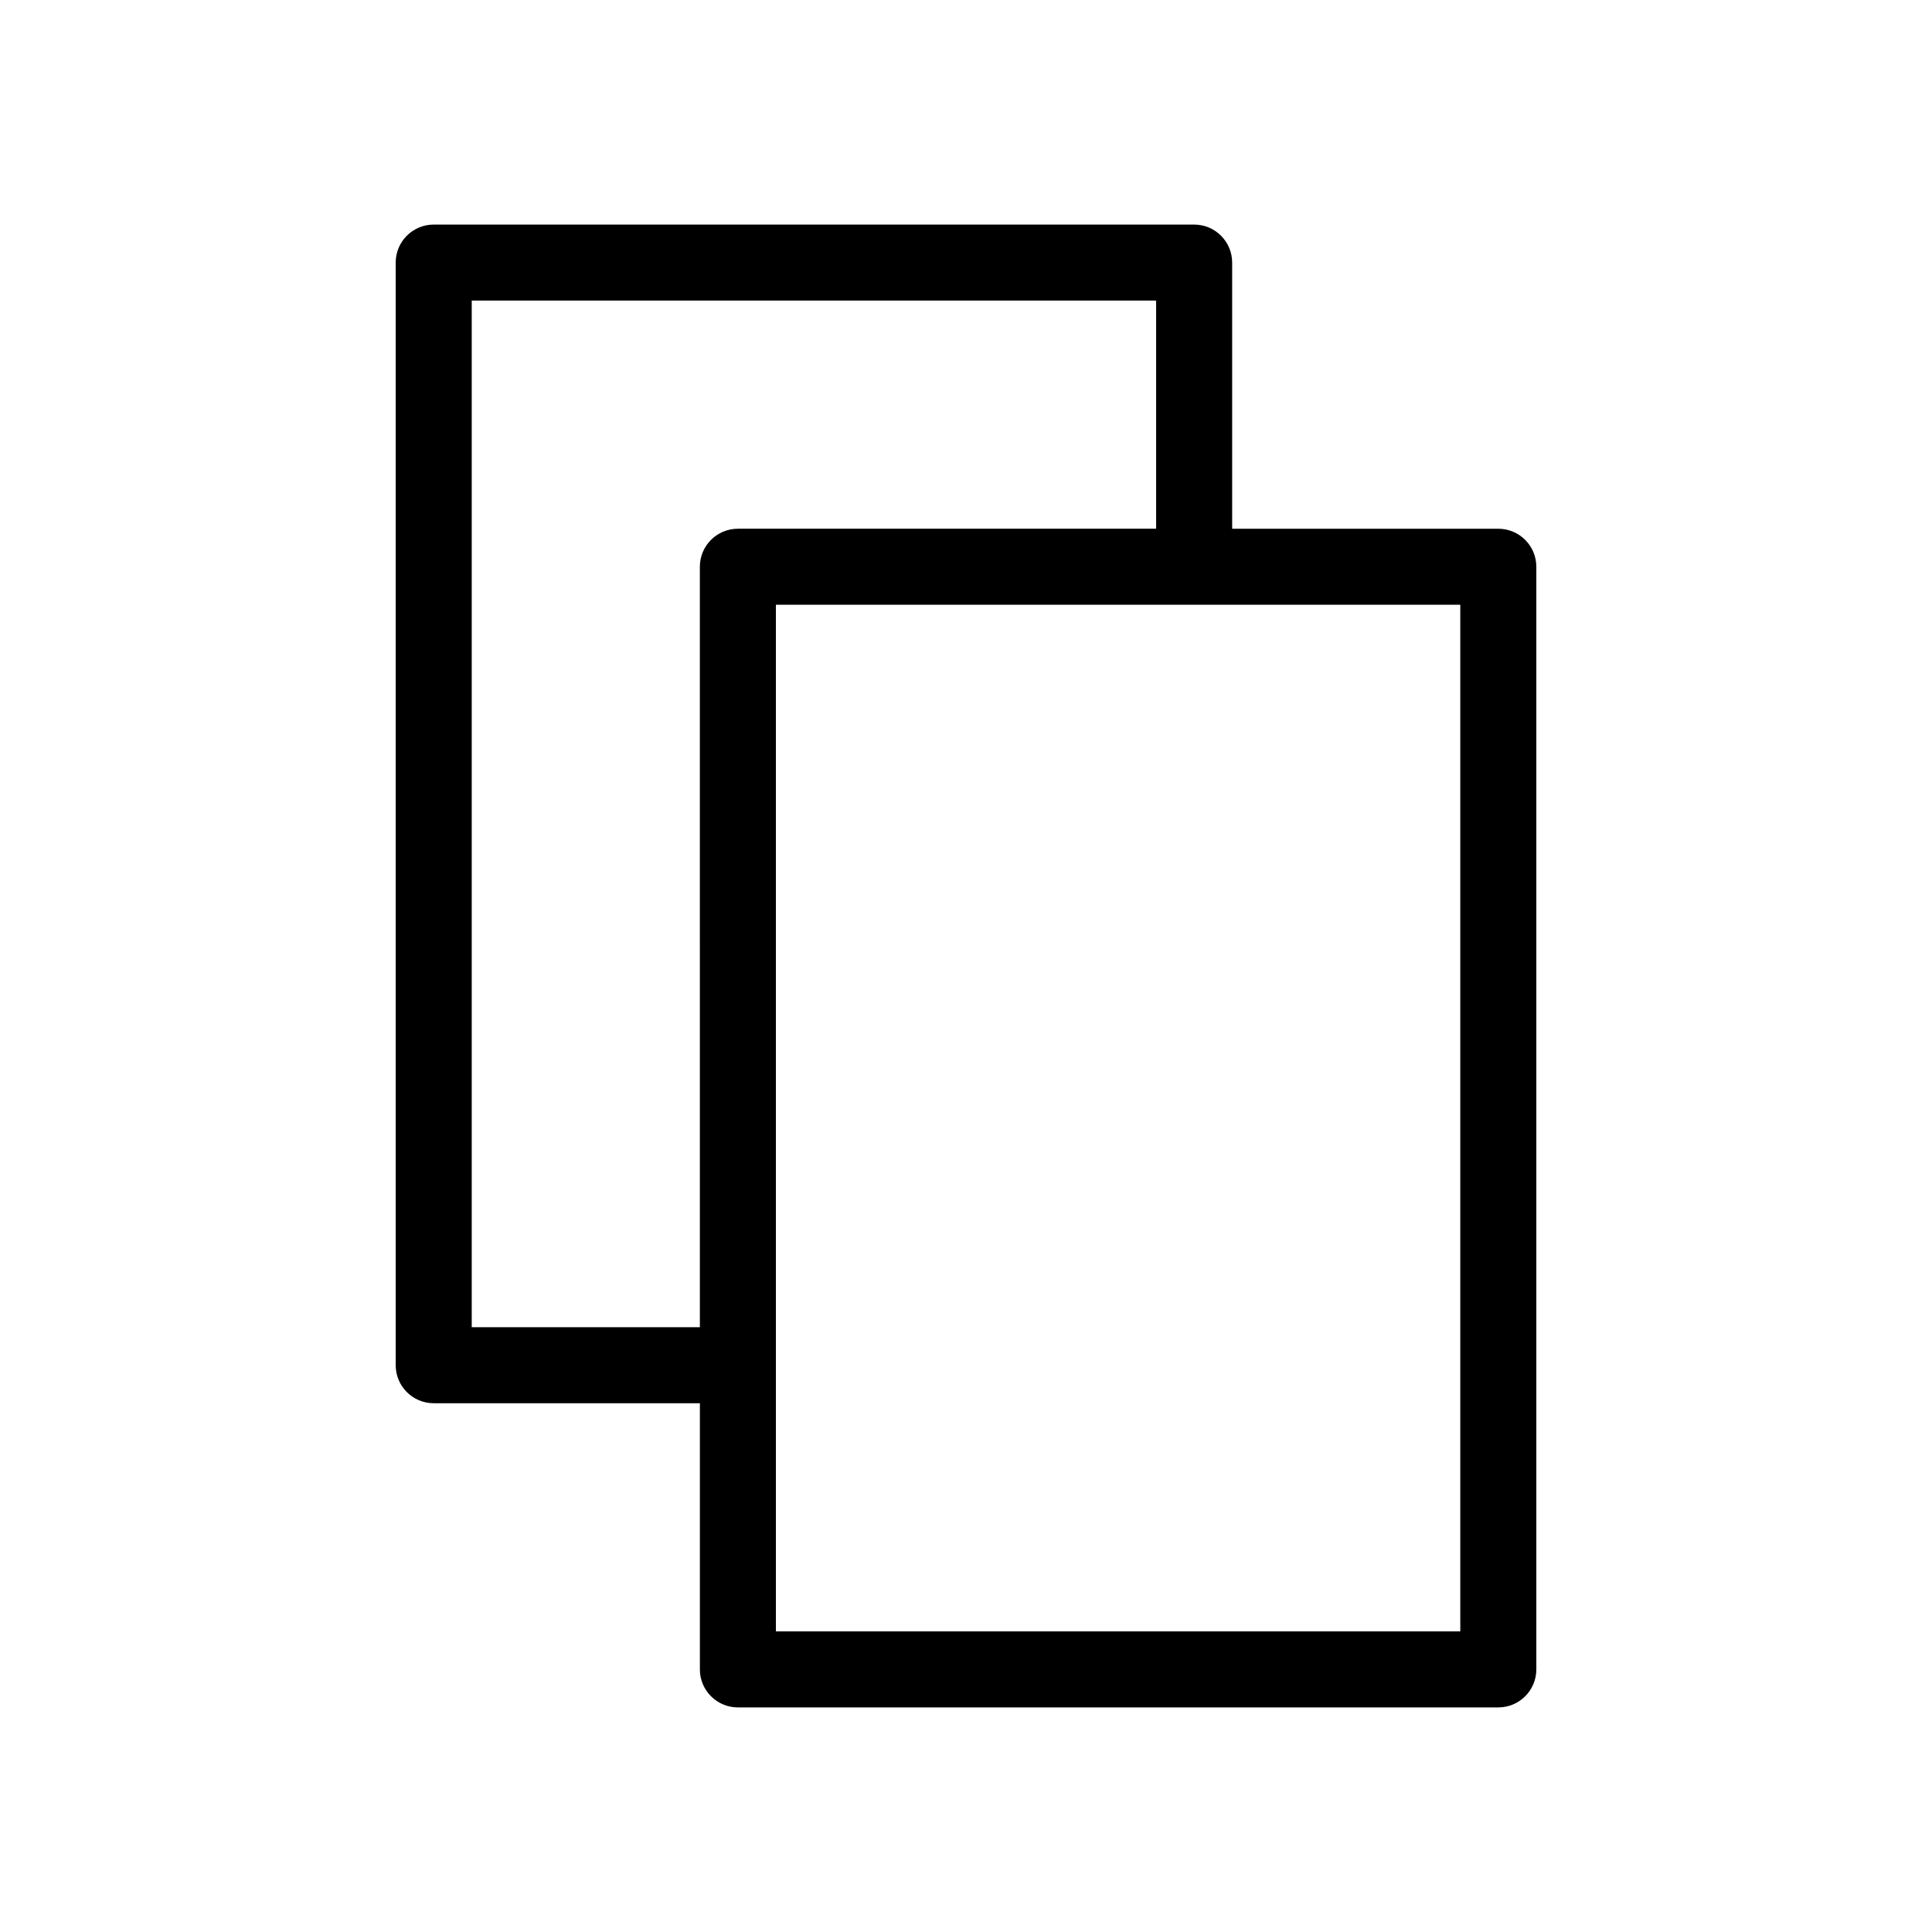 <?xml version="1.0" encoding="UTF-8"?>
<!-- Uploaded to: SVG Repo, www.svgrepo.com, Generator: SVG Repo Mixer Tools -->
<svg fill="#000000" width="800px" height="800px" version="1.1" viewBox="144 144 512 512" xmlns="http://www.w3.org/2000/svg">
 <path d="m541.07 596.48c5.562 0 10.074-4.512 10.074-10.074v-292.21c0-5.562-4.512-10.074-10.074-10.074h-70.535v-70.535c0-5.562-4.512-10.074-10.074-10.074h-201.52c-5.566 0-10.078 4.512-10.078 10.074v292.21c0 5.562 4.512 10.074 10.078 10.074h70.535v70.535h-0.004c0 5.562 4.512 10.074 10.078 10.074zm-10.078-20.152h-181.37v-272.06h181.37zm-201.52-80.609h-60.457v-272.06h181.37v60.457h-110.84l0.004 0.004c-5.566 0-10.078 4.512-10.078 10.074z"/>
</svg>